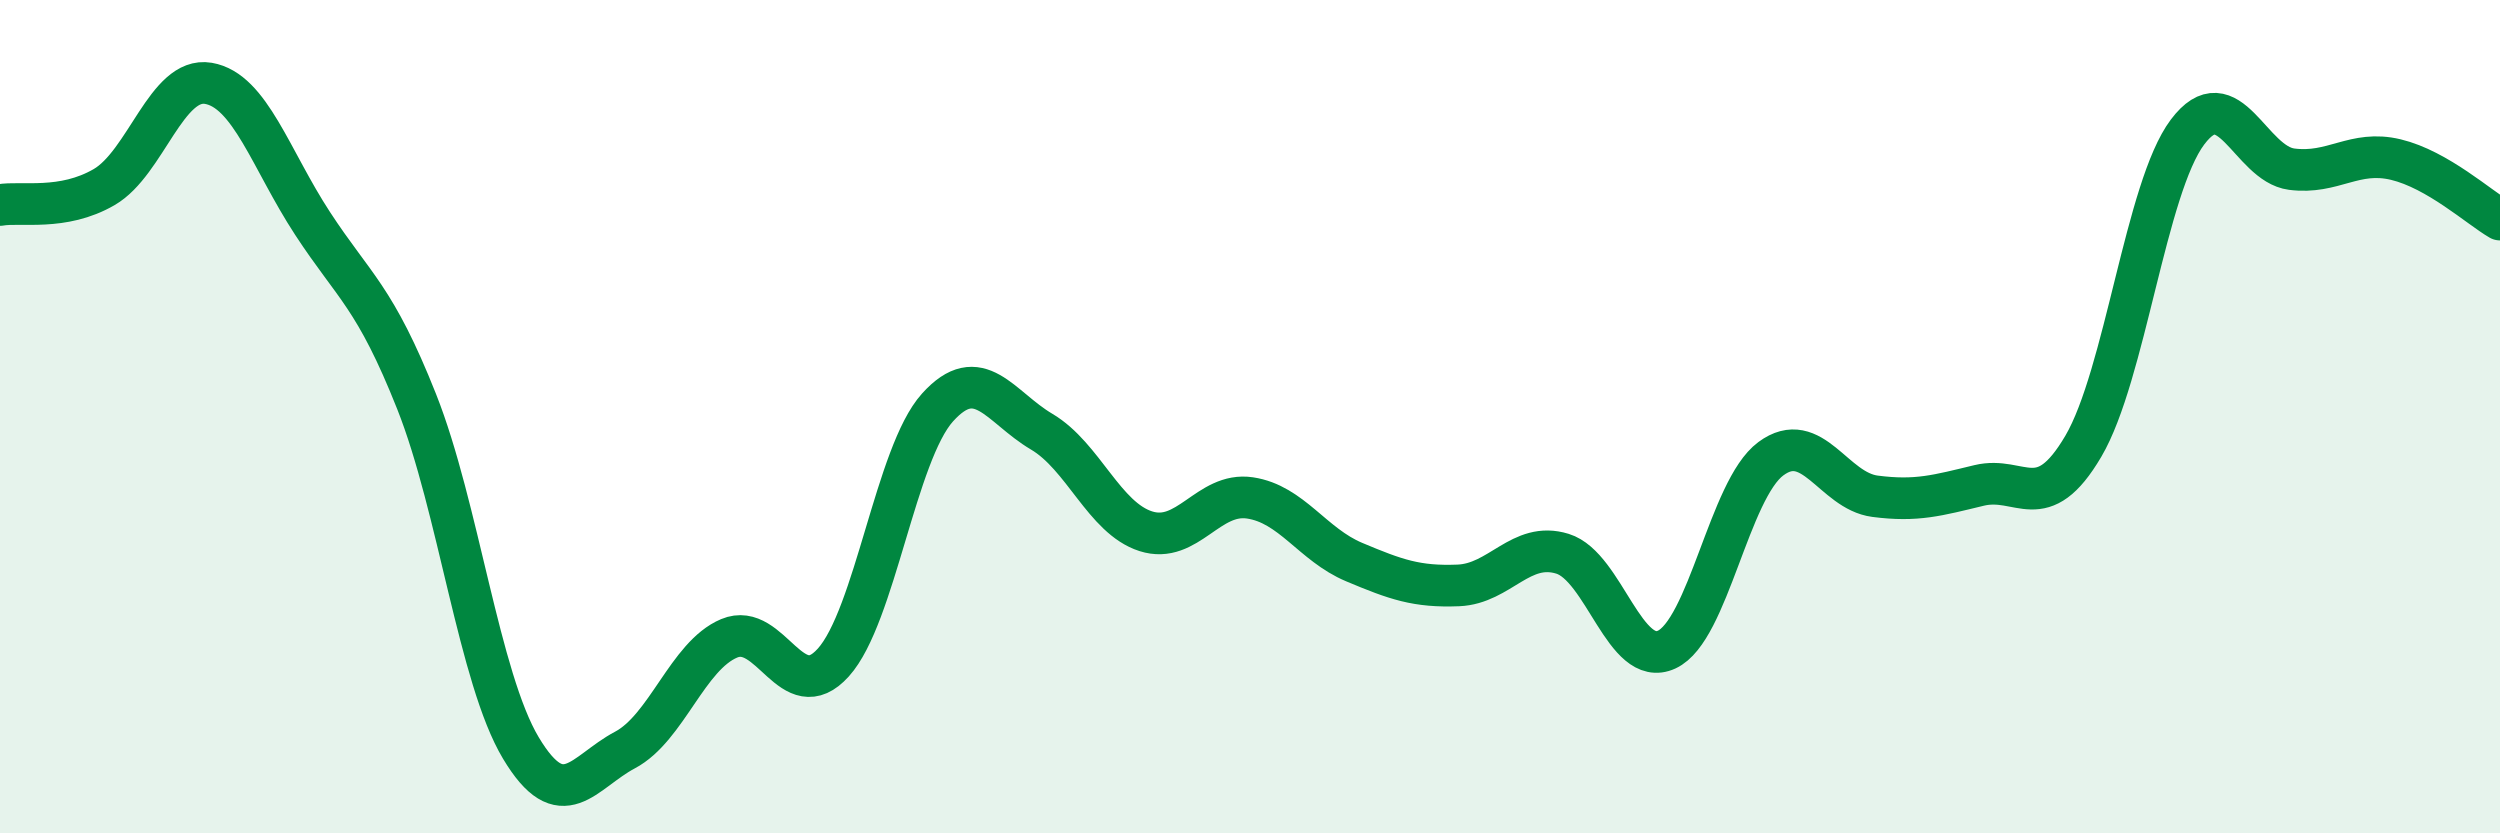 
    <svg width="60" height="20" viewBox="0 0 60 20" xmlns="http://www.w3.org/2000/svg">
      <path
        d="M 0,4.92 C 0.5,4.83 1.5,5.07 2.5,4.49 C 3.5,3.91 4,1.83 5,2 C 6,2.17 6.5,3.83 7.5,5.36 C 8.5,6.89 9,7.12 10,9.64 C 11,12.16 11.5,16.28 12.5,17.95 C 13.5,19.62 14,18.53 15,18 C 16,17.47 16.5,15.74 17.5,15.32 C 18.5,14.9 19,17.01 20,15.9 C 21,14.79 21.5,10.89 22.5,9.78 C 23.5,8.67 24,9.77 25,10.36 C 26,10.95 26.5,12.43 27.5,12.75 C 28.5,13.07 29,11.8 30,11.95 C 31,12.1 31.5,13.07 32.5,13.49 C 33.5,13.91 34,14.09 35,14.05 C 36,14.01 36.5,12.98 37.5,13.29 C 38.5,13.6 39,16.05 40,15.59 C 41,15.13 41.5,11.75 42.5,11.01 C 43.5,10.27 44,11.78 45,11.91 C 46,12.04 46.5,11.89 47.5,11.65 C 48.5,11.41 49,12.41 50,10.71 C 51,9.01 51.5,4.5 52.5,3.17 C 53.5,1.84 54,3.93 55,4.06 C 56,4.19 56.5,3.59 57.5,3.83 C 58.5,4.07 59.5,4.98 60,5.27L60 20L0 20Z"
        fill="#008740"
        opacity="0.1"
        stroke-linecap="round"
        stroke-linejoin="round"
      />
      <path
        d="M 0,4.92 C 0.5,4.83 1.5,5.07 2.5,4.49 C 3.5,3.91 4,1.83 5,2 C 6,2.17 6.5,3.83 7.5,5.36 C 8.5,6.89 9,7.12 10,9.64 C 11,12.16 11.5,16.28 12.5,17.95 C 13.5,19.62 14,18.53 15,18 C 16,17.47 16.5,15.74 17.5,15.32 C 18.5,14.9 19,17.01 20,15.9 C 21,14.79 21.5,10.89 22.5,9.78 C 23.5,8.67 24,9.77 25,10.36 C 26,10.95 26.5,12.43 27.5,12.75 C 28.5,13.07 29,11.8 30,11.95 C 31,12.1 31.5,13.07 32.5,13.49 C 33.5,13.91 34,14.09 35,14.05 C 36,14.01 36.5,12.98 37.5,13.29 C 38.5,13.6 39,16.05 40,15.59 C 41,15.13 41.5,11.75 42.5,11.01 C 43.5,10.27 44,11.78 45,11.91 C 46,12.04 46.5,11.89 47.5,11.65 C 48.5,11.41 49,12.41 50,10.71 C 51,9.01 51.5,4.5 52.5,3.17 C 53.5,1.84 54,3.93 55,4.06 C 56,4.19 56.5,3.59 57.5,3.83 C 58.5,4.07 59.5,4.98 60,5.27"
        stroke="#008740"
        stroke-width="1"
        fill="none"
        stroke-linecap="round"
        stroke-linejoin="round"
      />
    </svg>
  